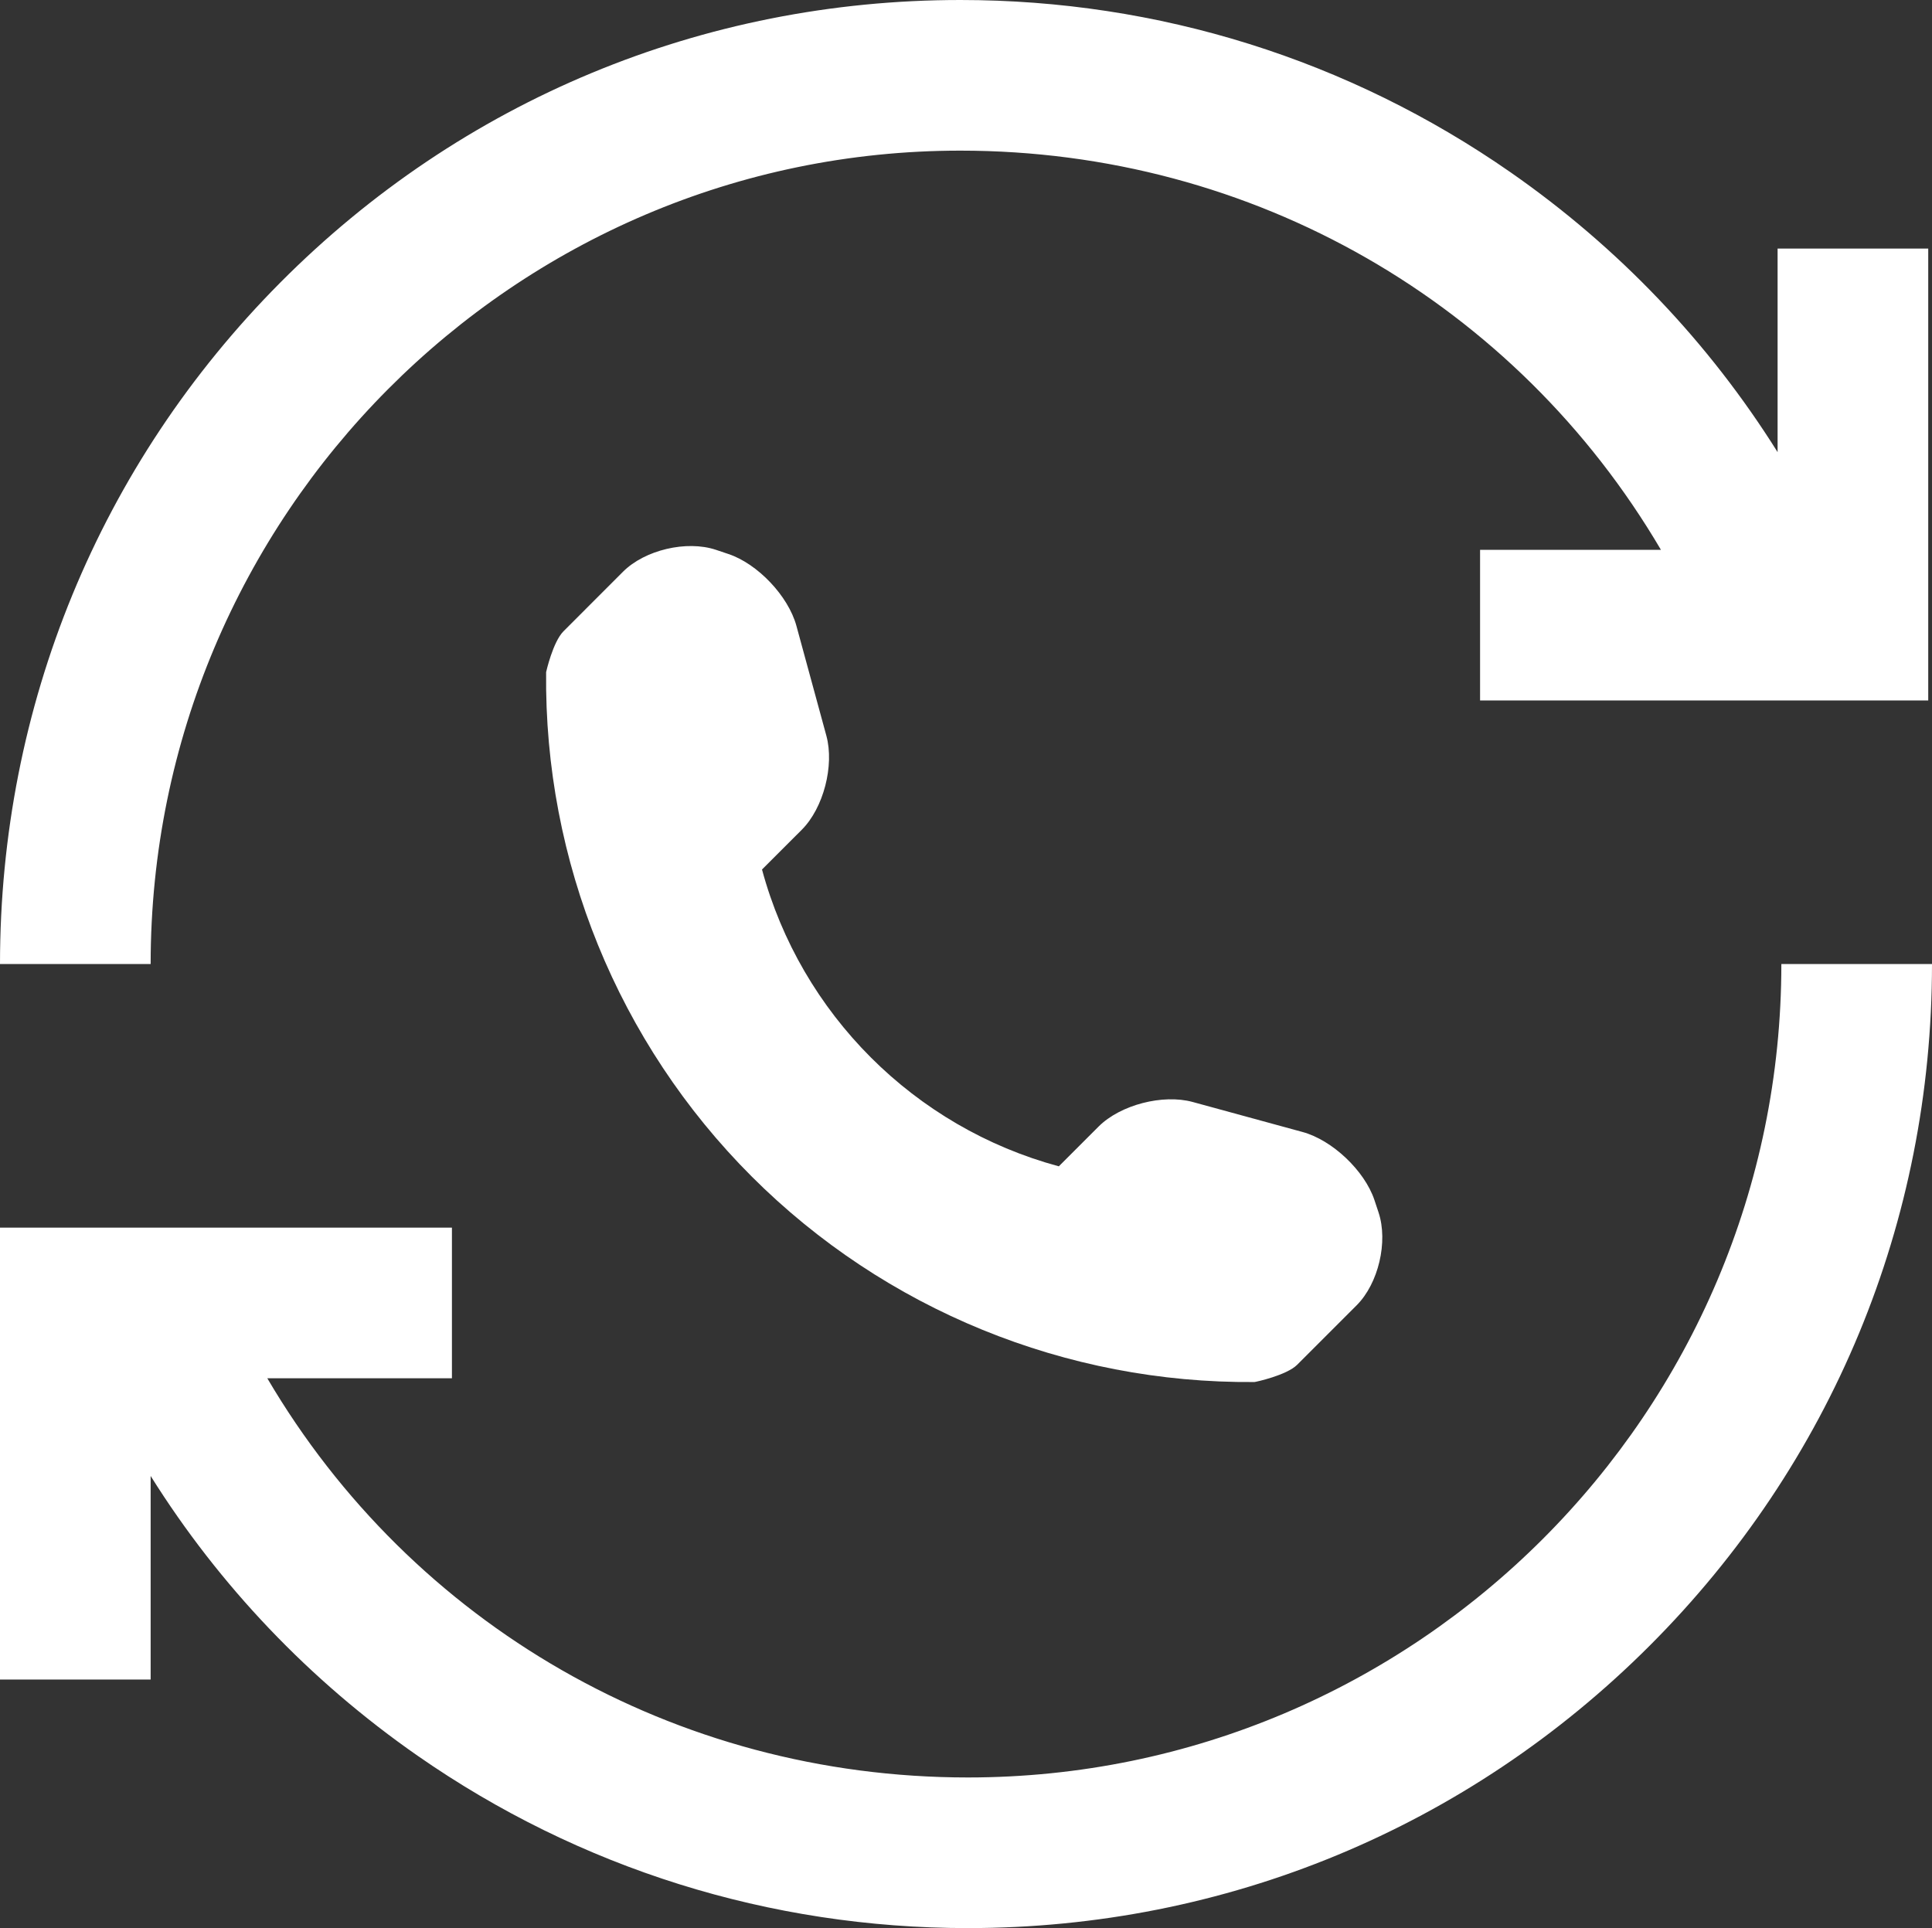 <?xml version="1.0" encoding="UTF-8"?> <svg xmlns="http://www.w3.org/2000/svg" width="513" height="512" viewBox="0 0 513 512" fill="none"><rect x="0" y="0" width="513" height="512" fill="#333333" stroke="none"/><path d="M513 256C513 324.38 486.371 388.667 438.02 437.02C389.667 485.371 325.38 512 257 512C204.41 512 153.879 496.169 110.869 466.22C82.215 446.267 58.23 421.041 40 391.938V446H0V326H120V366H70.978C109.37 431.347 179.148 472 257 472C376.103 472 473 375.103 473 256H513ZM255 40C332.853 40 402.631 80.654 441.022 146H393V186H512V66H472V120.061C453.77 90.959 429.785 65.732 401.131 45.78C358.121 15.831 307.59 0 255 0C186.659 0 122.535 26.644 74.439 75.022C26.437 123.308 0 187.58 0 256H40C40 136.897 136.448 40 255 40Z" fill="white"></path><path d="M366.042 321.957L364.937 318.627C362.319 310.847 353.74 302.733 345.858 300.595L316.686 292.626C308.775 290.474 297.491 293.368 291.703 299.155L281.145 309.713C242.776 299.345 212.689 269.257 202.335 230.896L212.894 220.338C218.681 214.55 221.575 203.28 219.423 195.369L211.468 166.183C209.316 158.287 201.187 149.707 193.422 147.119L190.092 145.999C182.312 143.41 171.216 146.028 165.429 151.816L149.636 167.623C146.815 170.43 145.011 178.457 145.011 178.486C144.459 228.627 164.12 276.935 199.587 312.403C234.968 347.783 283.095 367.415 333.09 366.993C333.351 366.993 341.611 365.219 344.432 362.412L360.225 346.619C366.013 340.832 368.63 329.737 366.042 321.957Z" fill="white"></path></svg> 